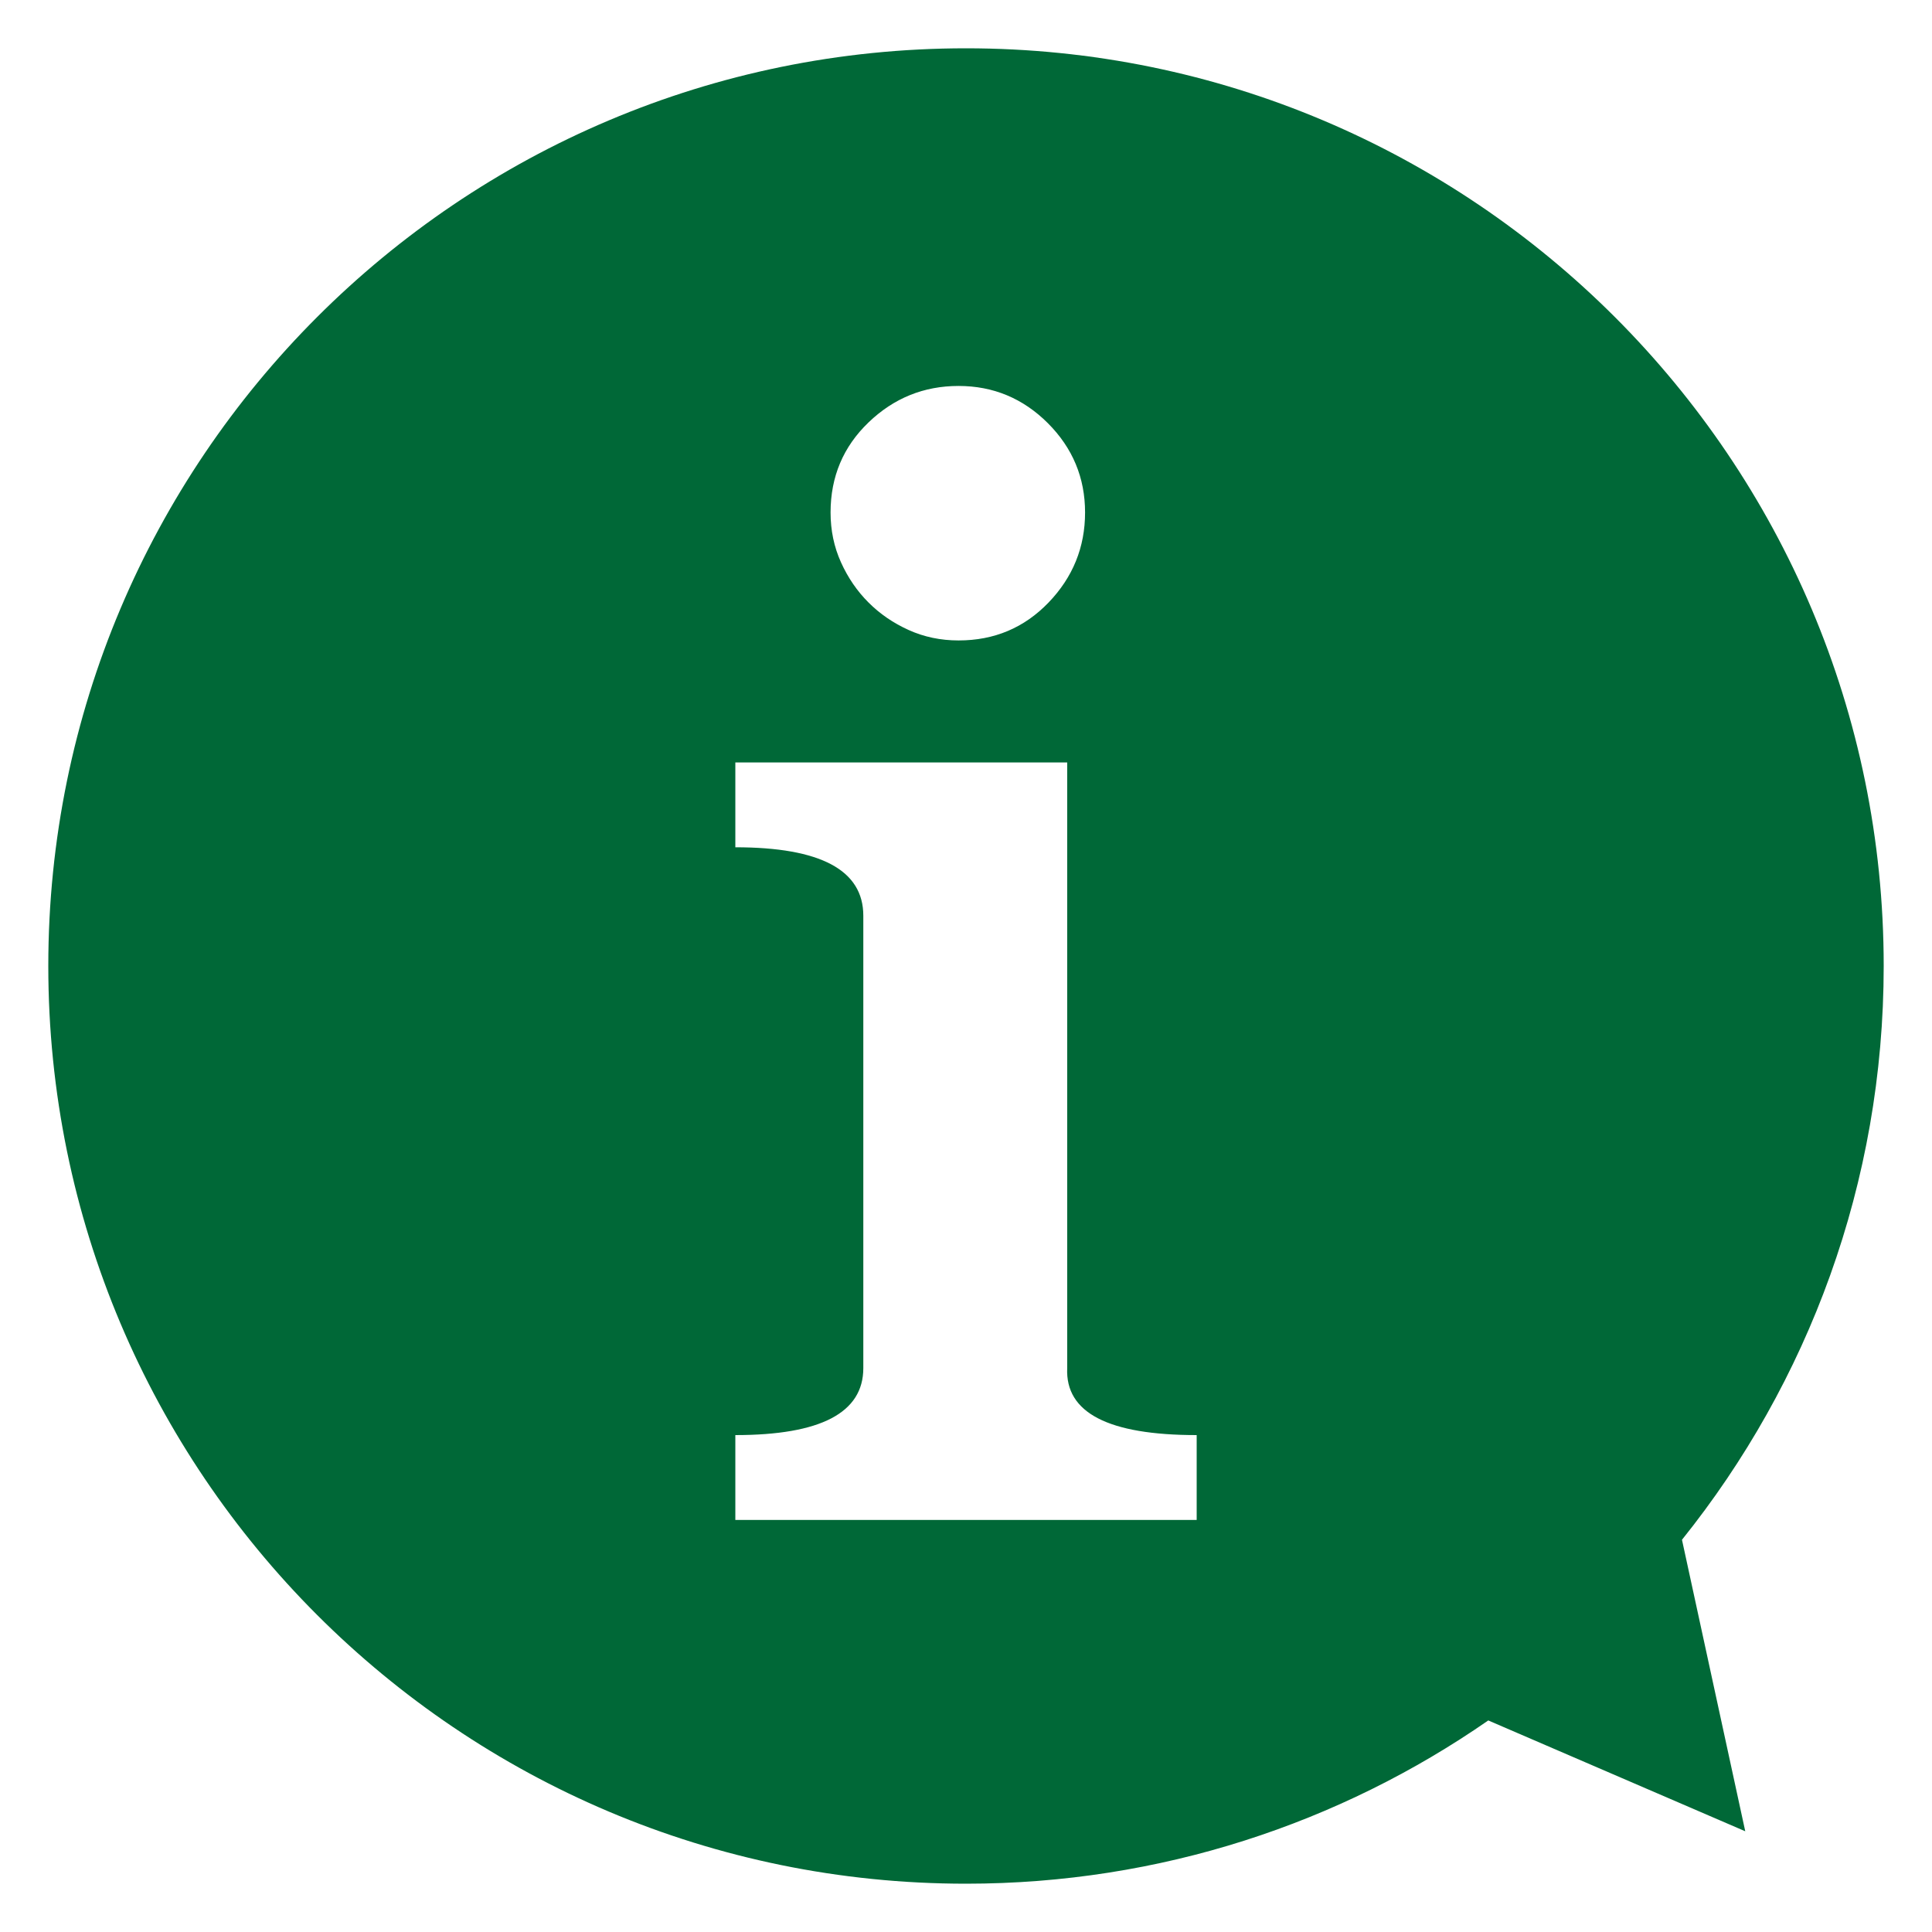 <?xml version="1.0" encoding="utf-8"?>
<!-- Generator: Adobe Illustrator 25.4.1, SVG Export Plug-In . SVG Version: 6.00 Build 0)  -->
<svg version="1.1" id="レイヤー_1" xmlns="http://www.w3.org/2000/svg" xmlns:xlink="http://www.w3.org/1999/xlink" x="0px"
	 y="0px" viewBox="0 0 100 100" style="enable-background:new 0 0 100 100;" xml:space="preserve">
<style type="text/css">
	.st0{fill:#006837;}
</style>
<path class="st0" d="M97.5,50c0-26.233-21.266-47.5-47.5-47.5
	C23.766,2.5,2.5,23.767,2.5,50c0,26.234,21.266,47.5,47.5,47.5
	c10.047,0,19.358-3.127,27.033-8.45l13.301,5.736l-3.275-15.088
	C93.587,71.563,97.5,61.241,97.5,50z M44.955,21.864
	c1.309-1.258,2.862-1.887,4.66-1.887c1.797,0,3.337,0.643,4.622,1.926
	c1.283,1.284,1.926,2.825,1.926,4.622c0,1.798-0.63,3.351-1.888,4.66
	c-1.259,1.309-2.811,1.964-4.66,1.964c-0.924,0-1.785-0.179-2.581-0.539
	c-0.797-0.359-1.49-0.834-2.08-1.425c-0.591-0.59-1.066-1.283-1.425-2.08
	c-0.36-0.795-0.539-1.656-0.539-2.58C42.991,24.675,43.645,23.123,44.955,21.864
	z M61.939,78.671H38.061v-4.391c4.416,0,6.624-1.155,6.624-3.466V47.398
	c0-2.361-2.209-3.543-6.624-3.543v-4.391h17.177v31.35
	c-0.103,2.311,2.13,3.466,6.702,3.466V78.671z"/>
</svg>
